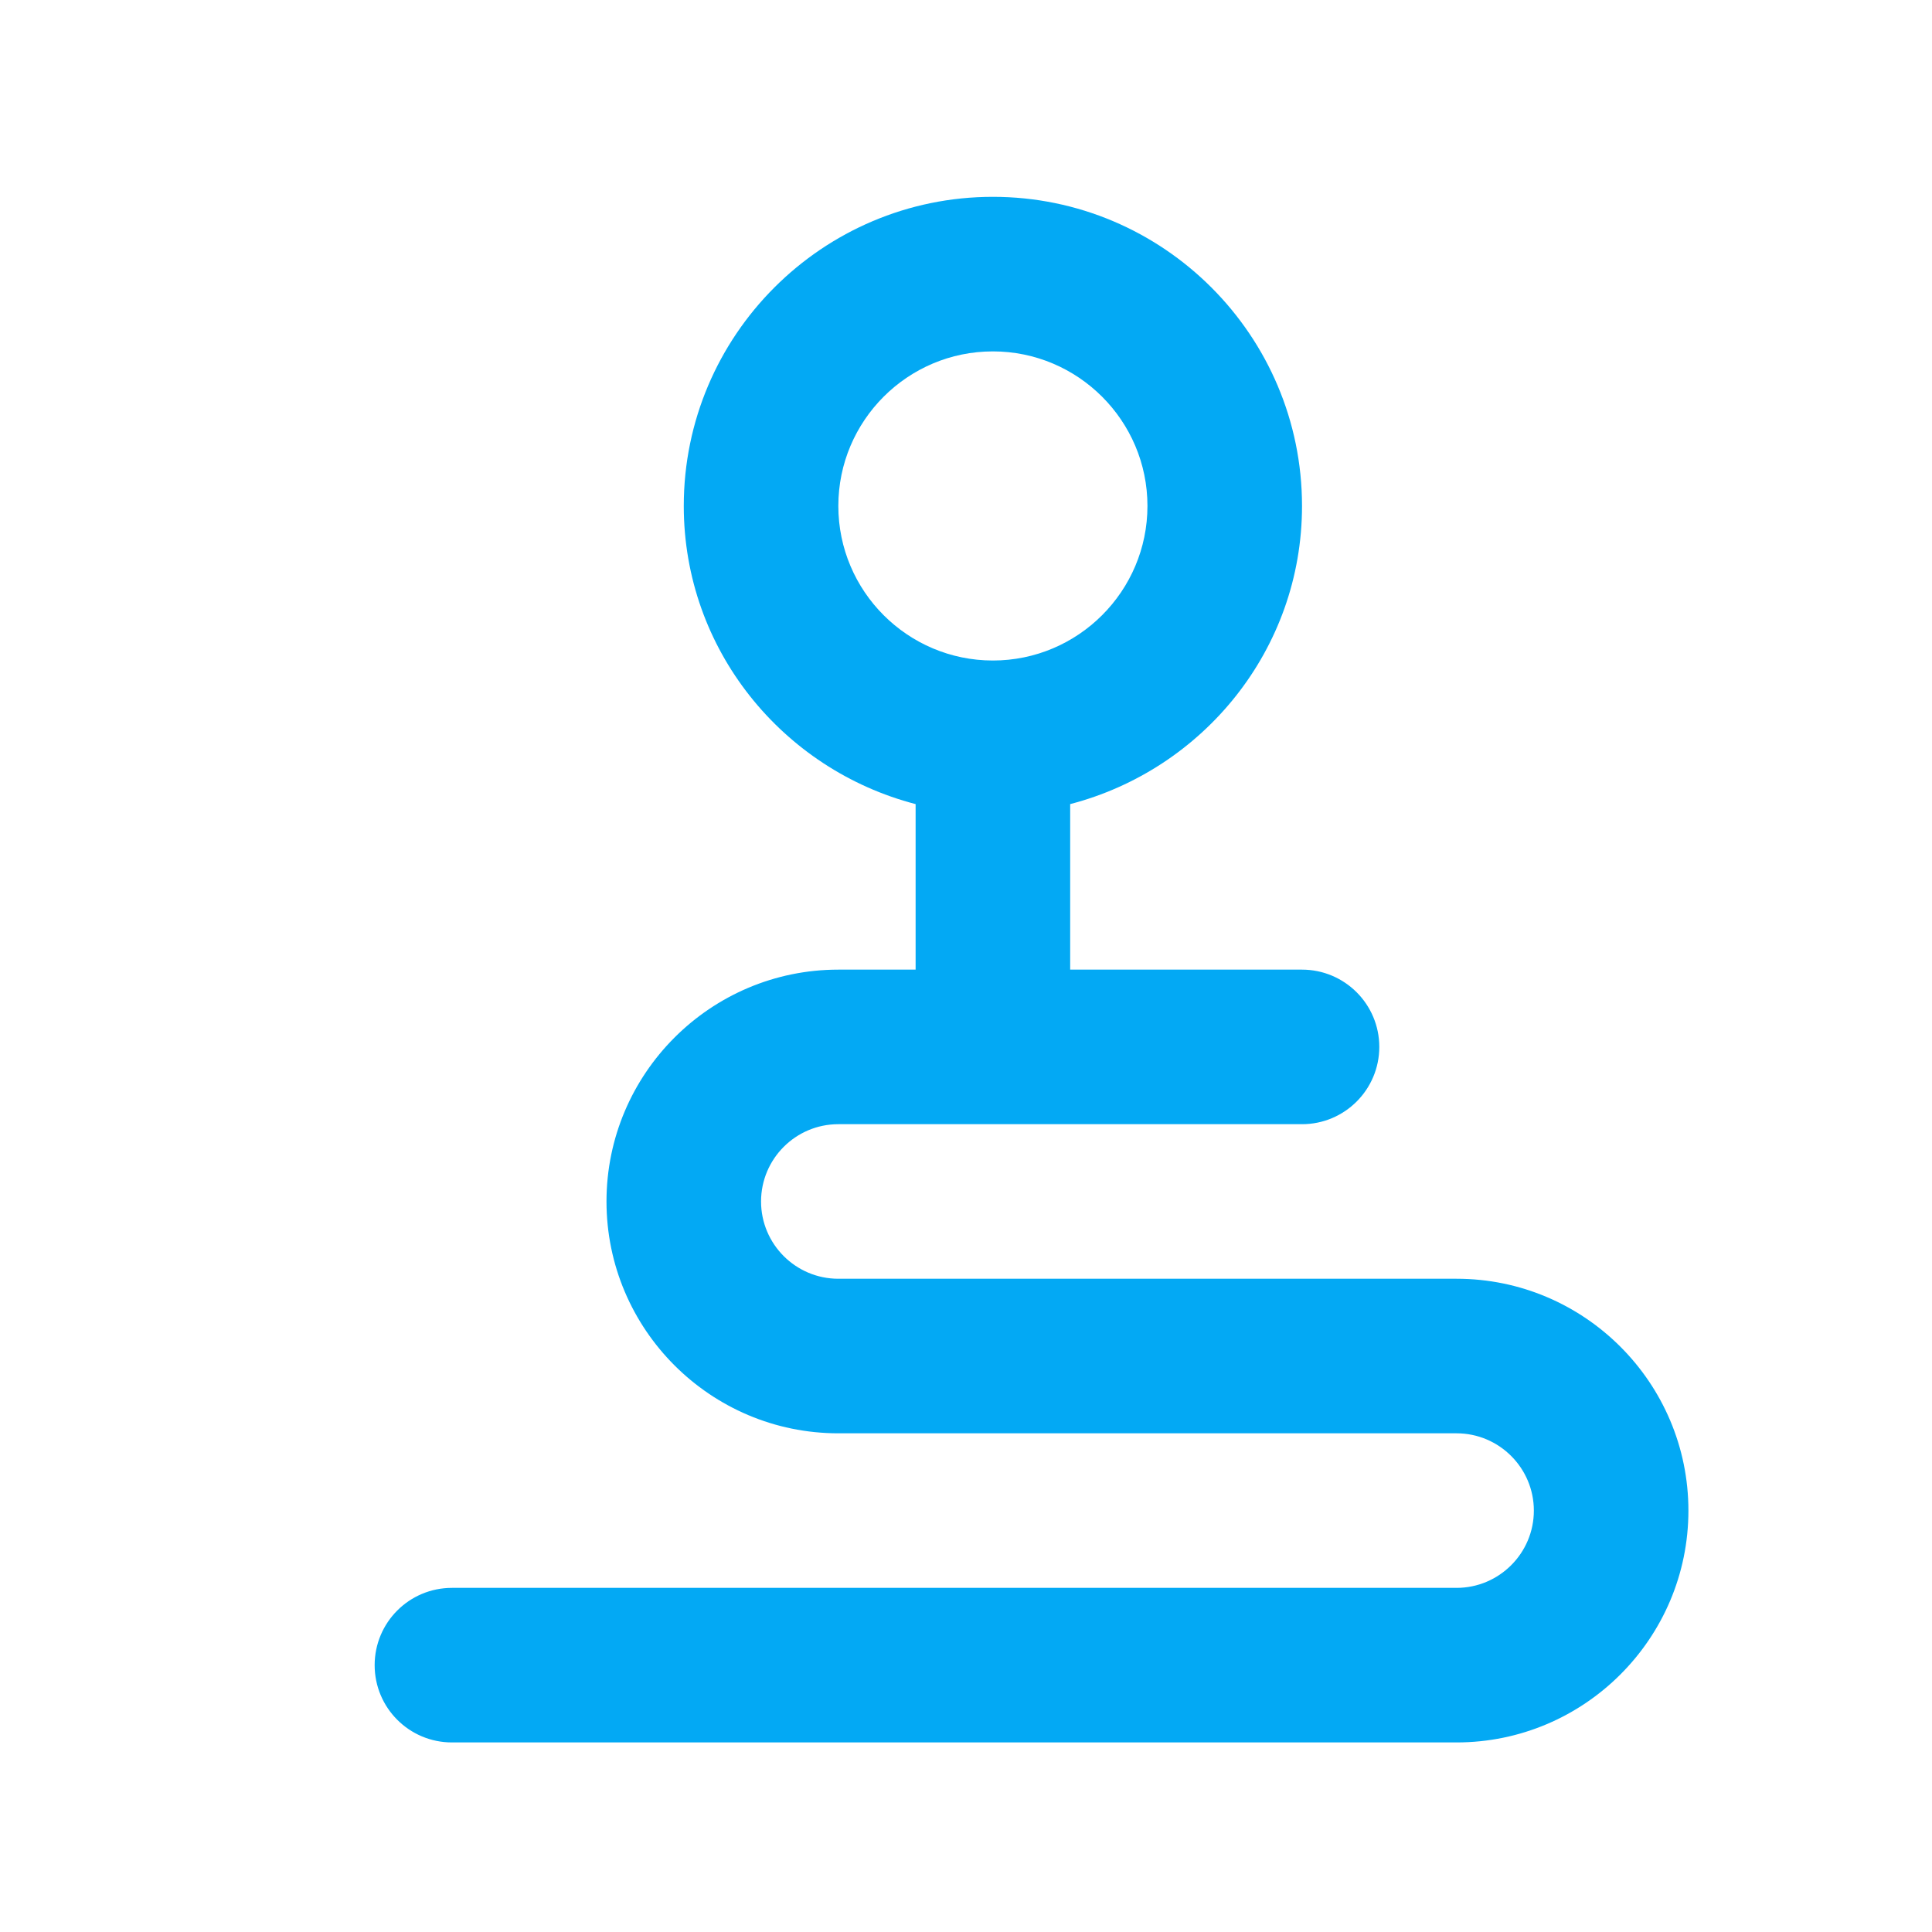 <svg width="25" height="25" viewBox="0 0 25 25" fill="none" xmlns="http://www.w3.org/2000/svg">
<path d="M4.848 21.547C4.848 22.099 5.295 22.547 5.848 22.547H18.848C20.502 22.547 21.848 21.201 21.848 19.547C21.848 17.893 20.502 16.547 18.848 16.547H10.848C10.296 16.547 9.848 16.098 9.848 15.547C9.848 14.996 10.296 14.547 10.848 14.547H16.848C17.4 14.547 17.848 14.099 17.848 13.547C17.848 12.995 17.4 12.547 16.848 12.547H13.848V10.405C15.568 9.958 16.848 8.405 16.848 6.547C16.848 4.341 15.054 2.547 12.848 2.547C10.642 2.547 8.848 4.341 8.848 6.547C8.848 8.405 10.127 9.958 11.848 10.405V12.547H10.848C9.193 12.547 7.848 13.893 7.848 15.547C7.848 17.201 9.193 18.547 10.848 18.547H18.848C19.399 18.547 19.848 18.996 19.848 19.547C19.848 20.098 19.399 20.547 18.848 20.547H5.848C5.295 20.547 4.848 20.995 4.848 21.547ZM10.848 6.547C10.848 5.444 11.745 4.547 12.848 4.547C13.95 4.547 14.848 5.444 14.848 6.547C14.848 7.65 13.95 8.547 12.848 8.547C11.745 8.547 10.848 7.65 10.848 6.547Z" fill="#03A9F4"/>
</svg>

